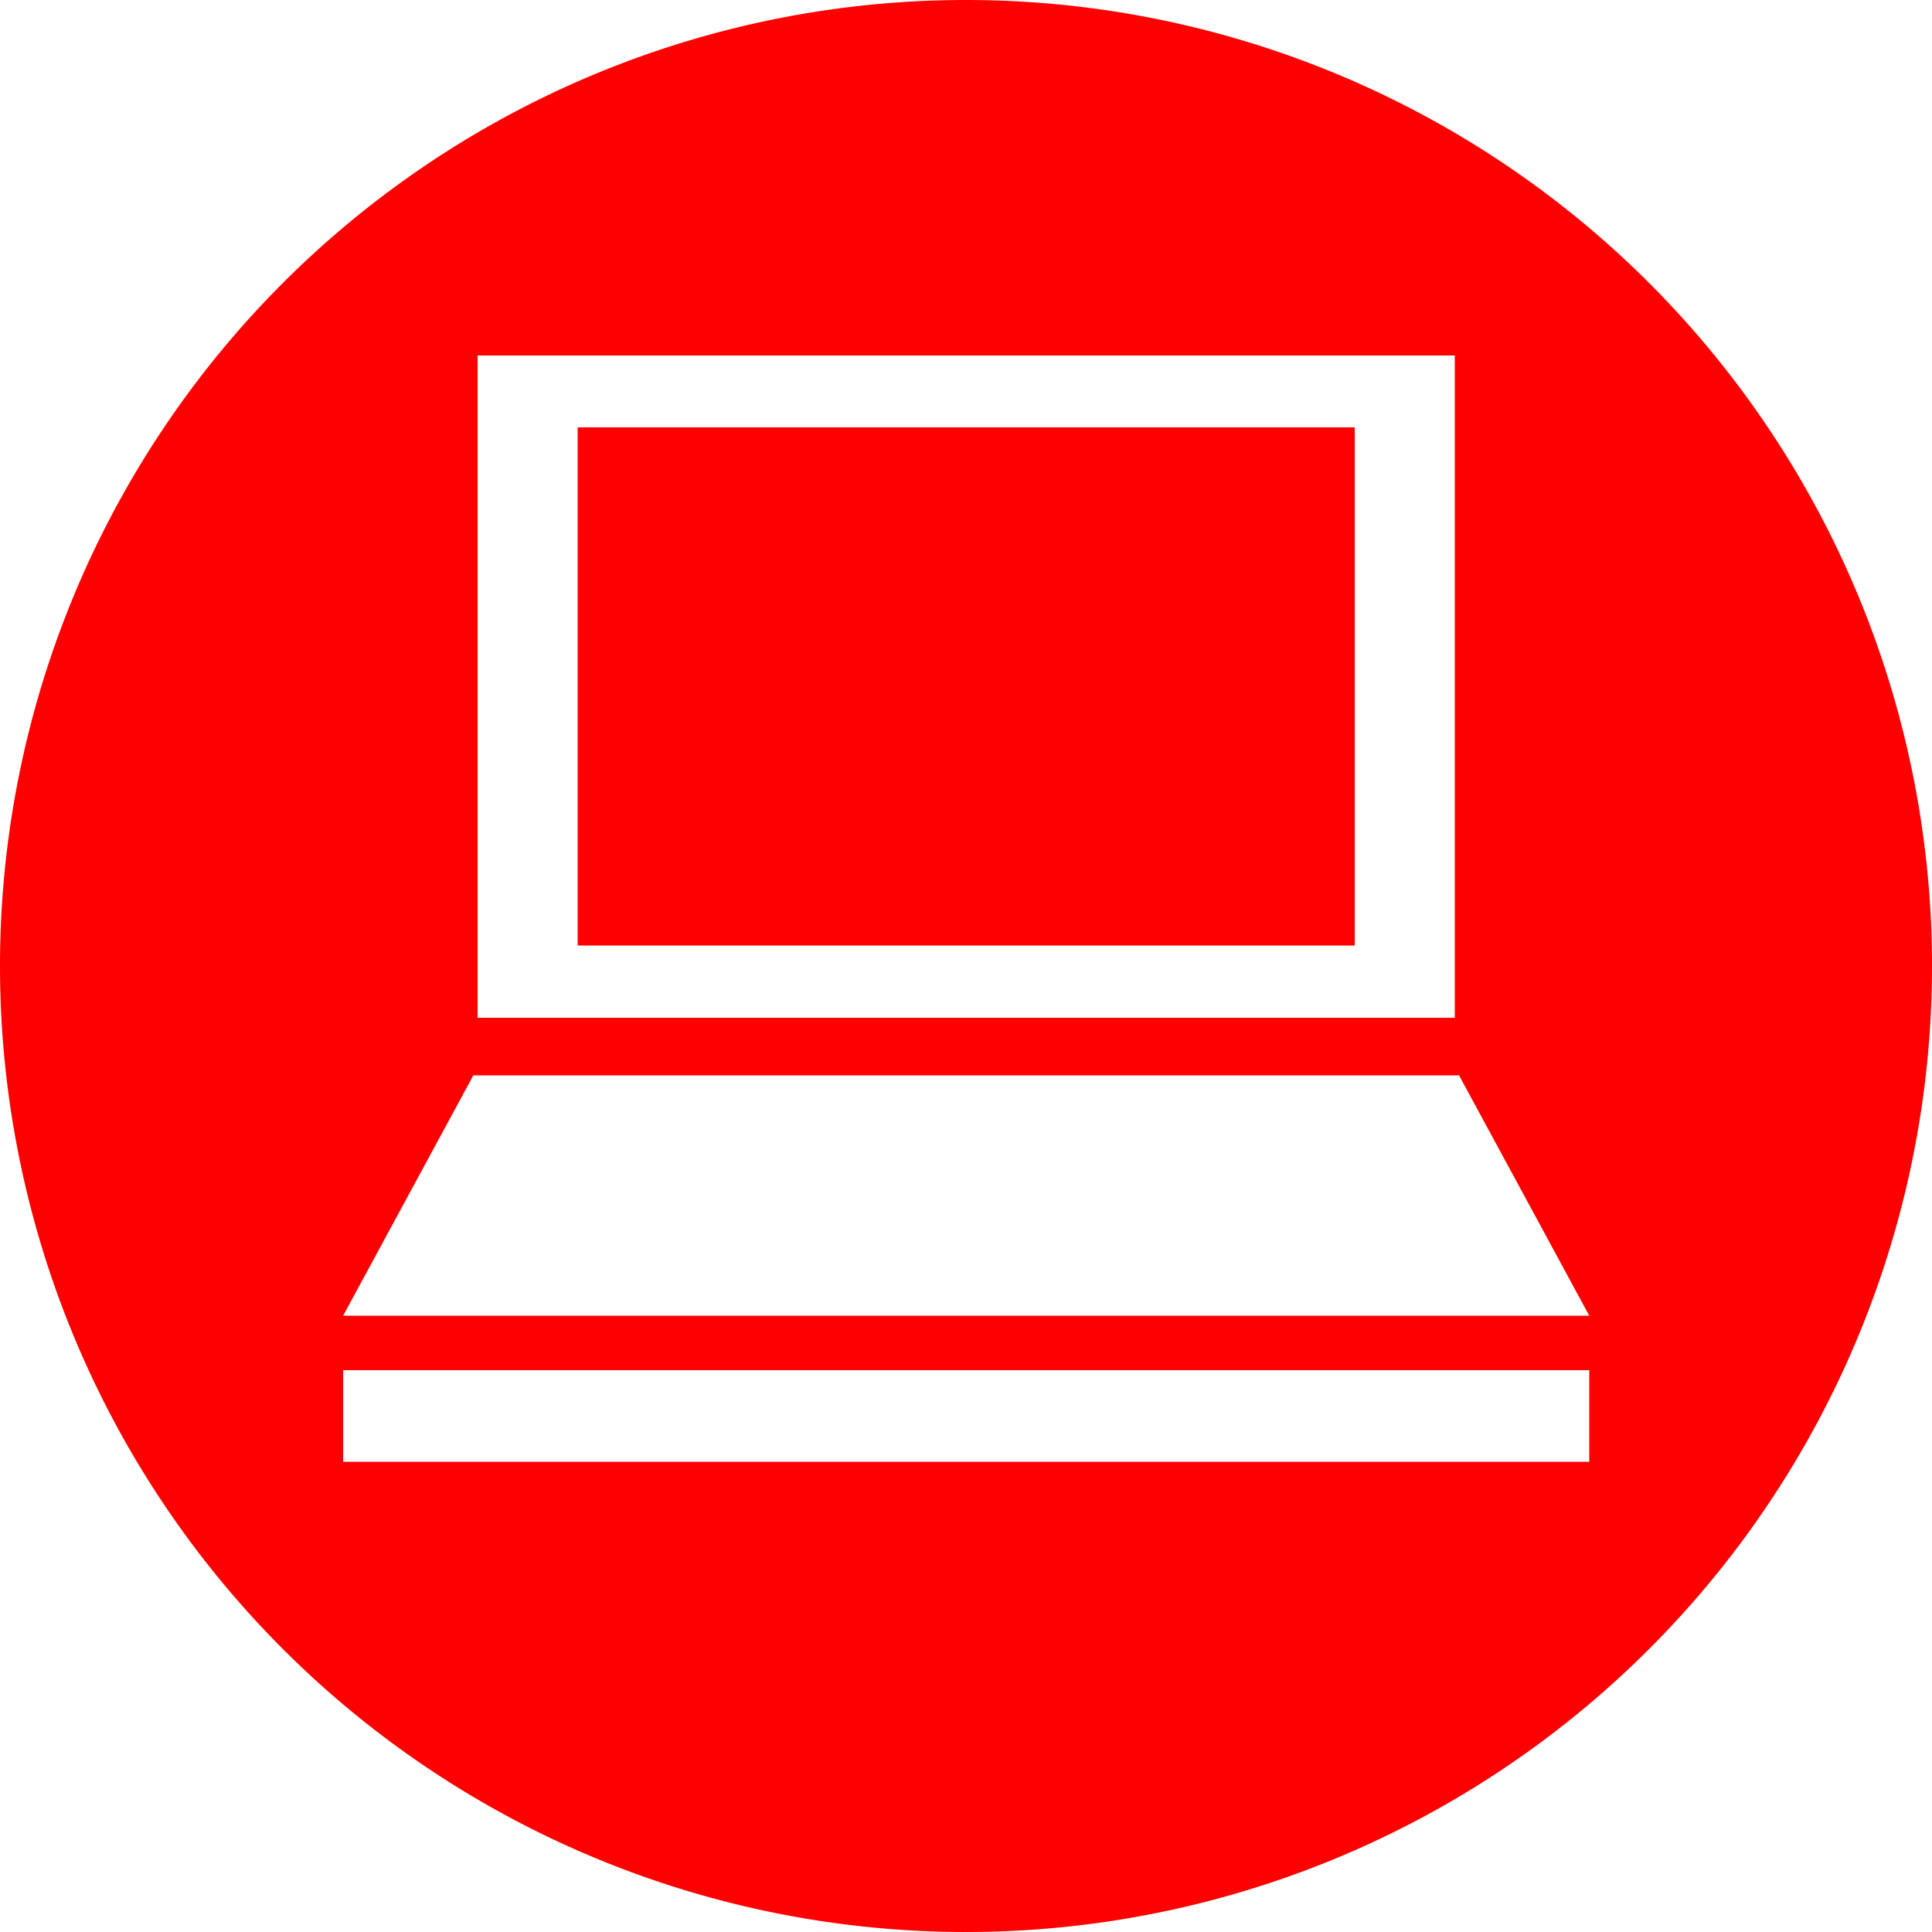 <svg xmlns="http://www.w3.org/2000/svg" viewBox="0 0 50 50"><defs><style>.cls-1{fill:red;}</style></defs><g id="レイヤー_2" data-name="レイヤー 2"><g id="レイヤー_1-2" data-name="レイヤー 1"><rect class="cls-1" x="14.95" y="11.06" width="20.11" height="13.41"/><path class="cls-1" d="M37.65,26.34V9.2H12.36V26.34Zm3.48,7.71-3.37-6.22H12.25L8.88,34.05Zm0,1.41H8.88v2.37H41.13ZM50,25A25,25,0,1,1,25,0,25,25,0,0,1,50,25Z"/></g></g></svg>